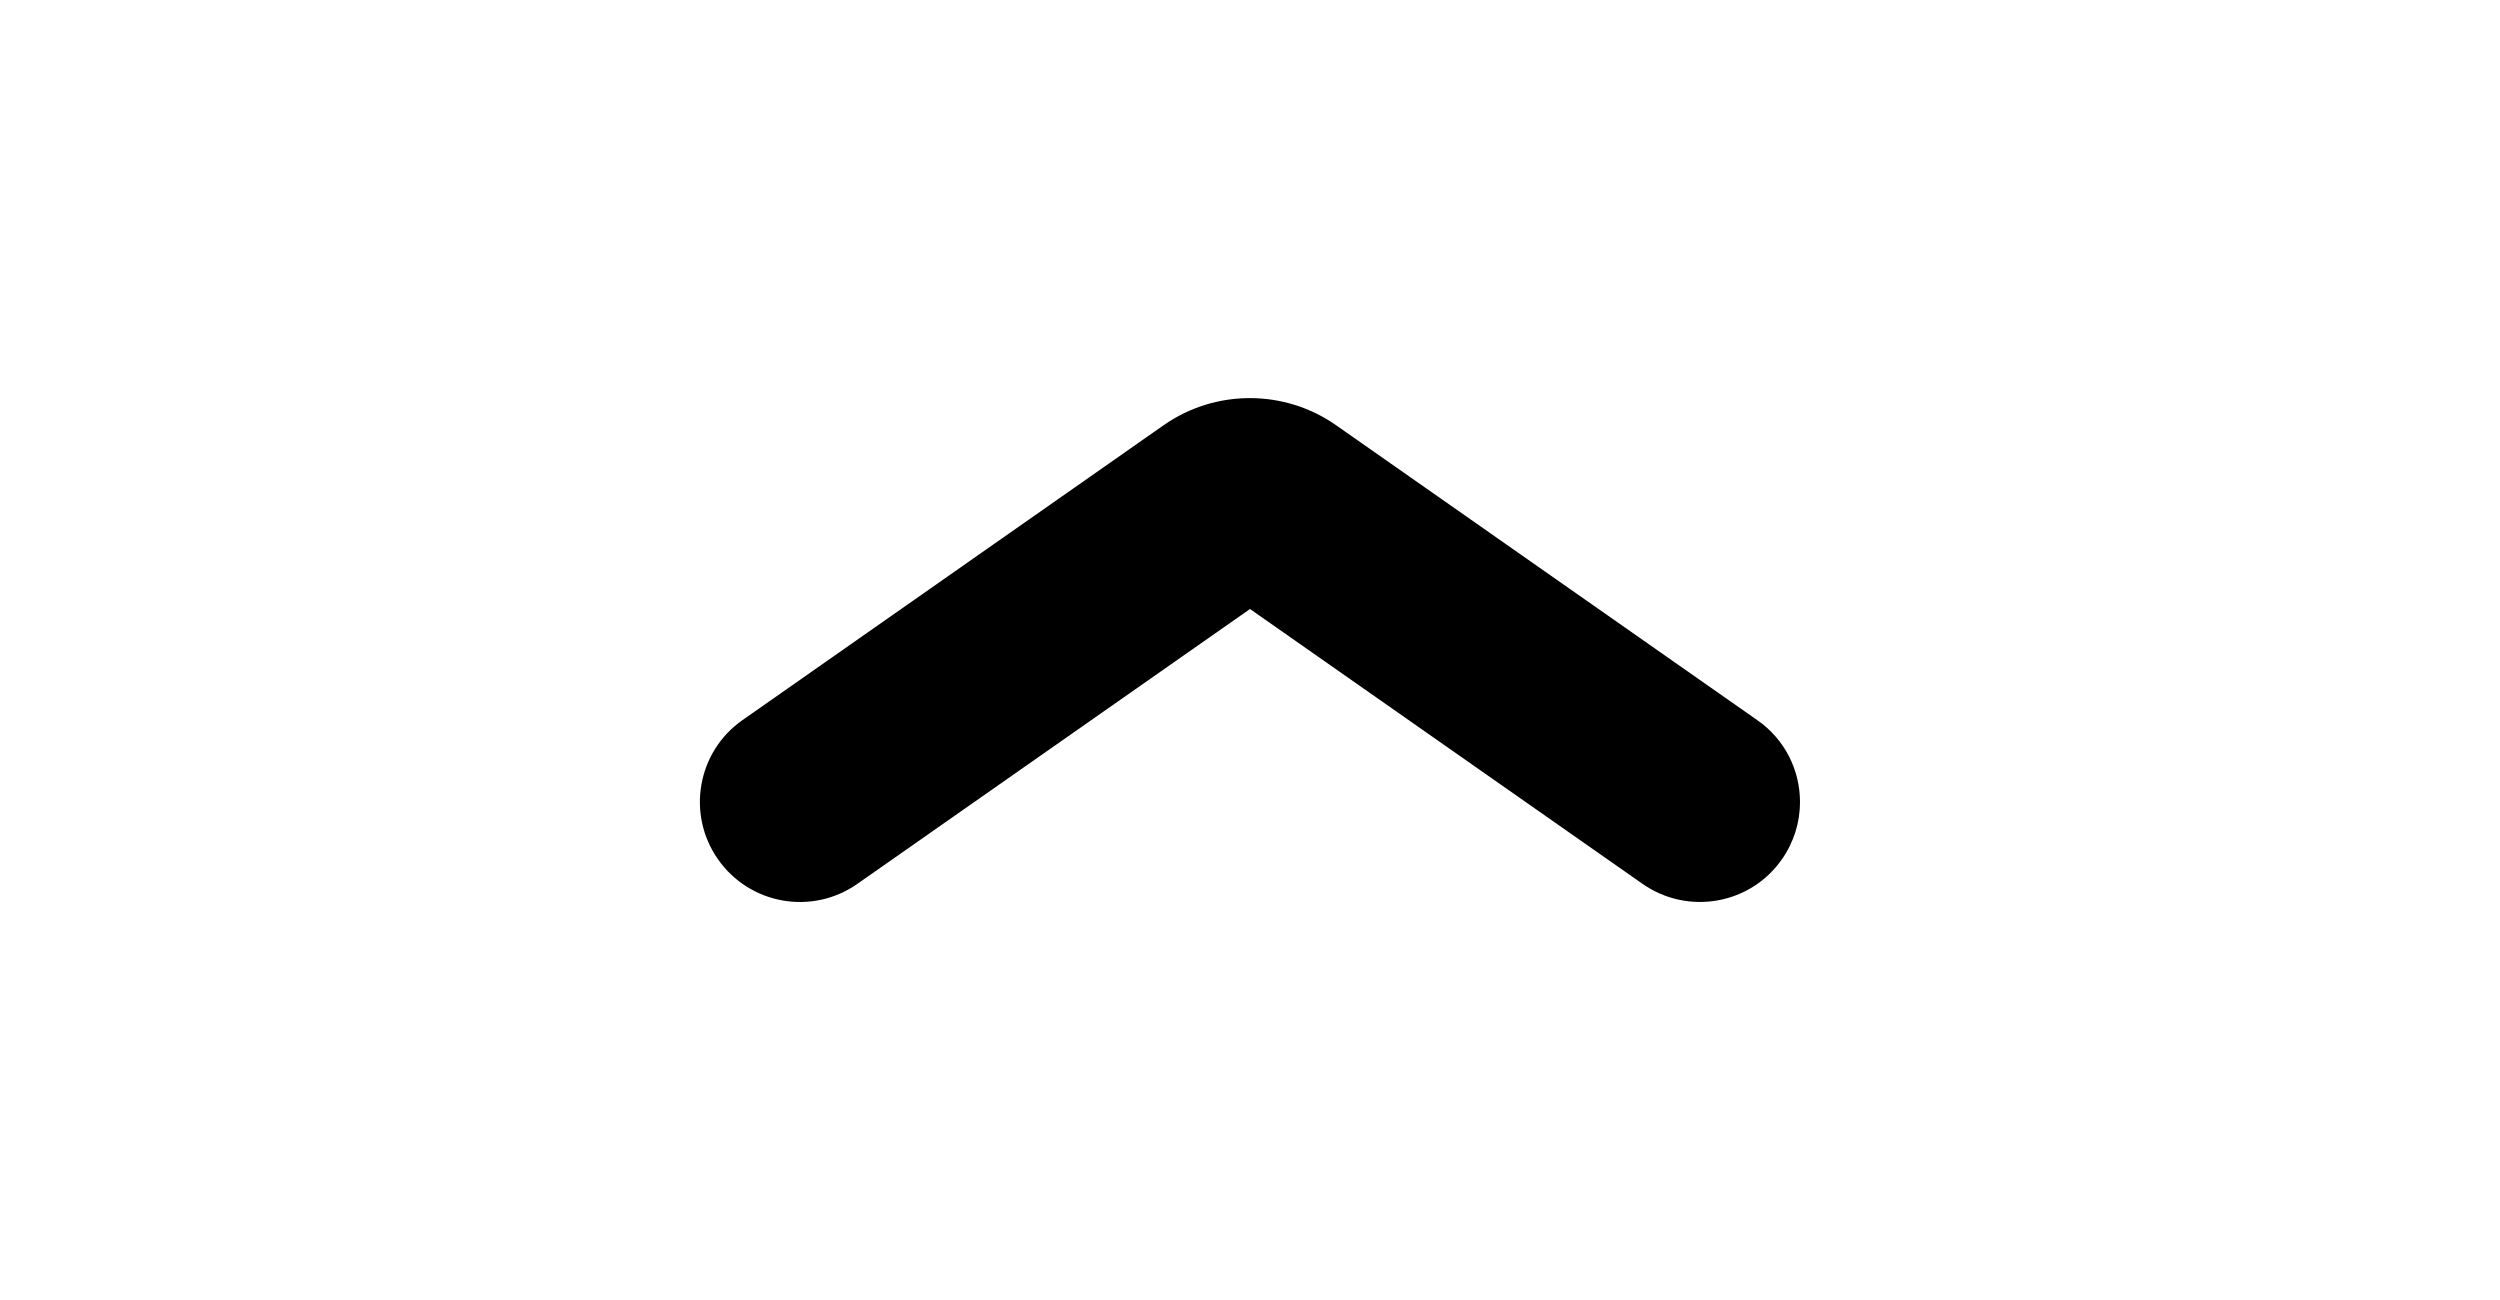 <?xml version="1.0" encoding="utf-8"?>
<!-- Generator: Adobe Illustrator 25.0.0, SVG Export Plug-In . SVG Version: 6.00 Build 0)  -->
<svg version="1.1" id="Ebene_1" xmlns="http://www.w3.org/2000/svg" xmlns:xlink="http://www.w3.org/1999/xlink" x="0px" y="0px"
	 viewBox="0 0 250 130" style="enable-background:new 0 0 250 130;" xml:space="preserve">
<style type="text/css">
	.st0{clip-path:url(#SVGID_5_);}
	.st1{clip-path:url(#SVGID_6_);fill:#84BC3F;}
</style>
<g>
	<g>
		<g>
			<defs>
				<rect id="SVGID_1_" x="65.01" y="5" width="120" height="120"/>
			</defs>
			<clipPath id="SVGID_2_">
				<use xlink:href="#SVGID_1_"  style="overflow:visible;"/>
			</clipPath>
		</g>
		<g>
			<defs>
				<rect id="SVGID_3_" x="65.01" y="5" width="120" height="120"/>
			</defs>
			<defs>
				<path id="SVGID_4_" d="M127.87,58.89v-0.05V58.89L127.87,58.89z M180,80.21c0,1.98-0.59,3.98-1.81,5.72
					c-3.16,4.53-9.4,5.62-13.93,2.46L125,60.9L85.73,88.39c-4.52,3.17-10.76,2.07-13.93-2.46c-3.17-4.52-2.07-10.76,2.45-13.92
					l42.13-29.5c5.15-3.6,12.06-3.6,17.21,0l42.13,29.5C178.52,73.95,180,77.05,180,80.21L180,80.21z"/>
			</defs>
			<clipPath id="SVGID_5_">
				<use xlink:href="#SVGID_3_"  style="overflow:visible;"/>
			</clipPath>
			<clipPath id="SVGID_6_" class="st0">
				<use xlink:href="#SVGID_4_"  style="overflow:visible;"/>
			</clipPath>
			<rect x="20" y="-10.2" class="st1" width="210" height="150.39"/>
		</g>
	</g>
</g>
</svg>
